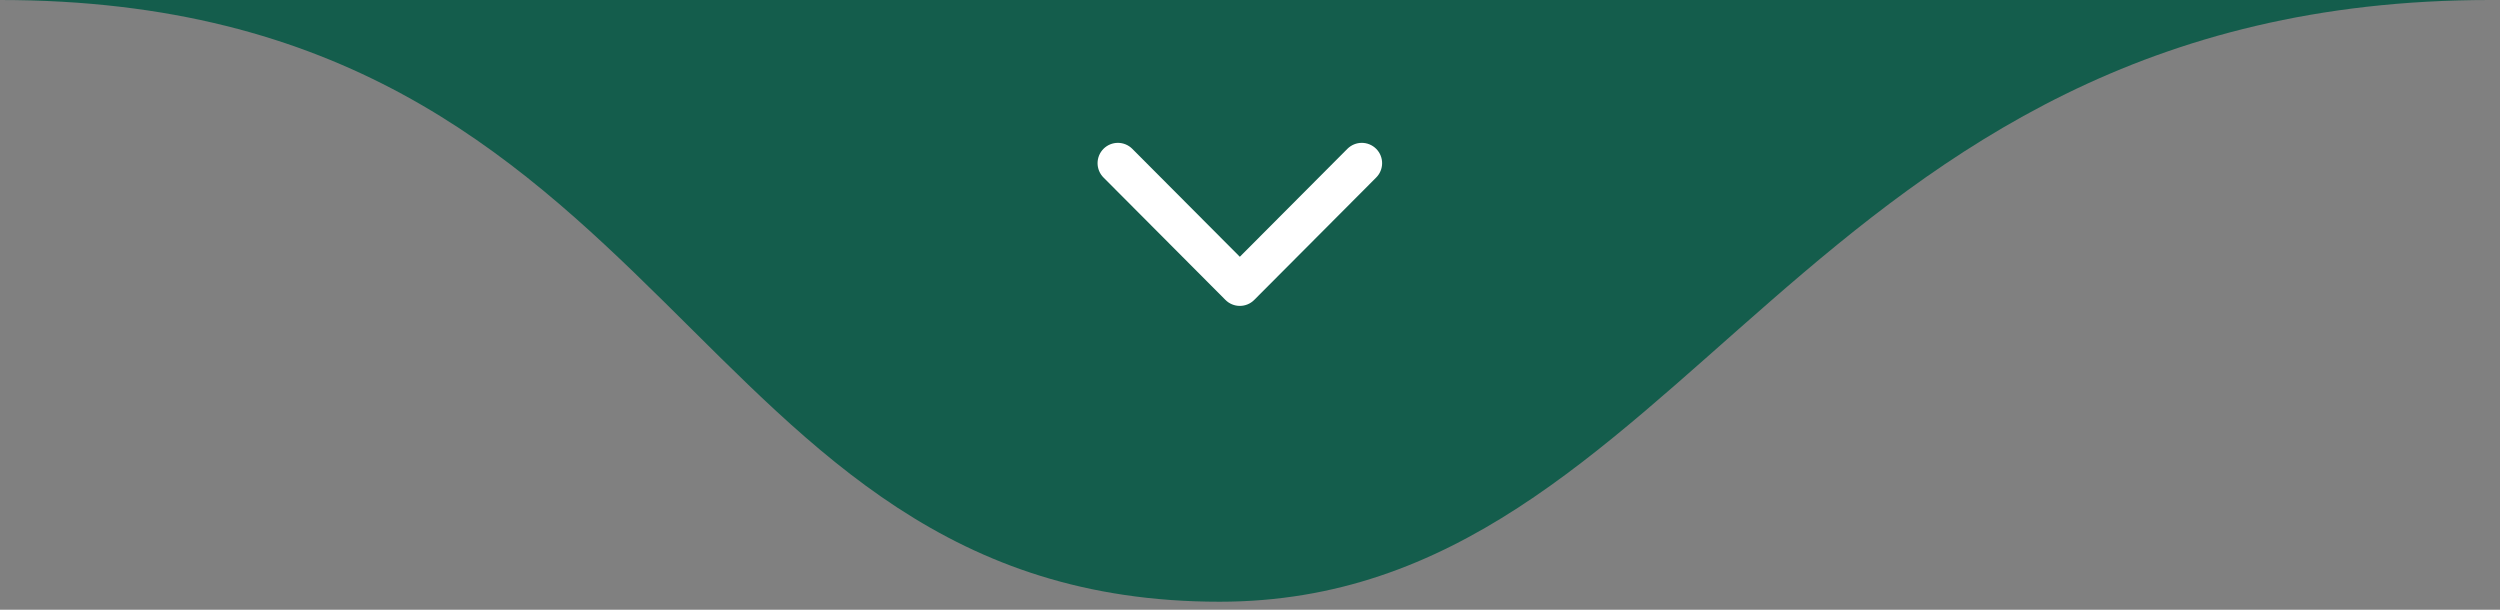 <svg xmlns="http://www.w3.org/2000/svg" width="123" height="30" viewBox="0 0 123 30" fill="none"><rect x="0" y="0" width="123" height="30" fill="#808080" stroke="none"/><path d="M60 29.605C33.5 29.605 33.5 0 0 0H122.5C88.5 0 83 29.605 60 29.605Z" fill="#145D4C"></path><path d="M55 8.028L61 14.05L67 8.028" fill="#145D4C"></path><path d="M55 8.028L61 14.05L67 8.028" fill="#145D4C"></path><path d="M55 8.028L61 14.05L67 8.028" stroke="white" stroke-width="2" stroke-linecap="round" stroke-linejoin="round"></path></svg>